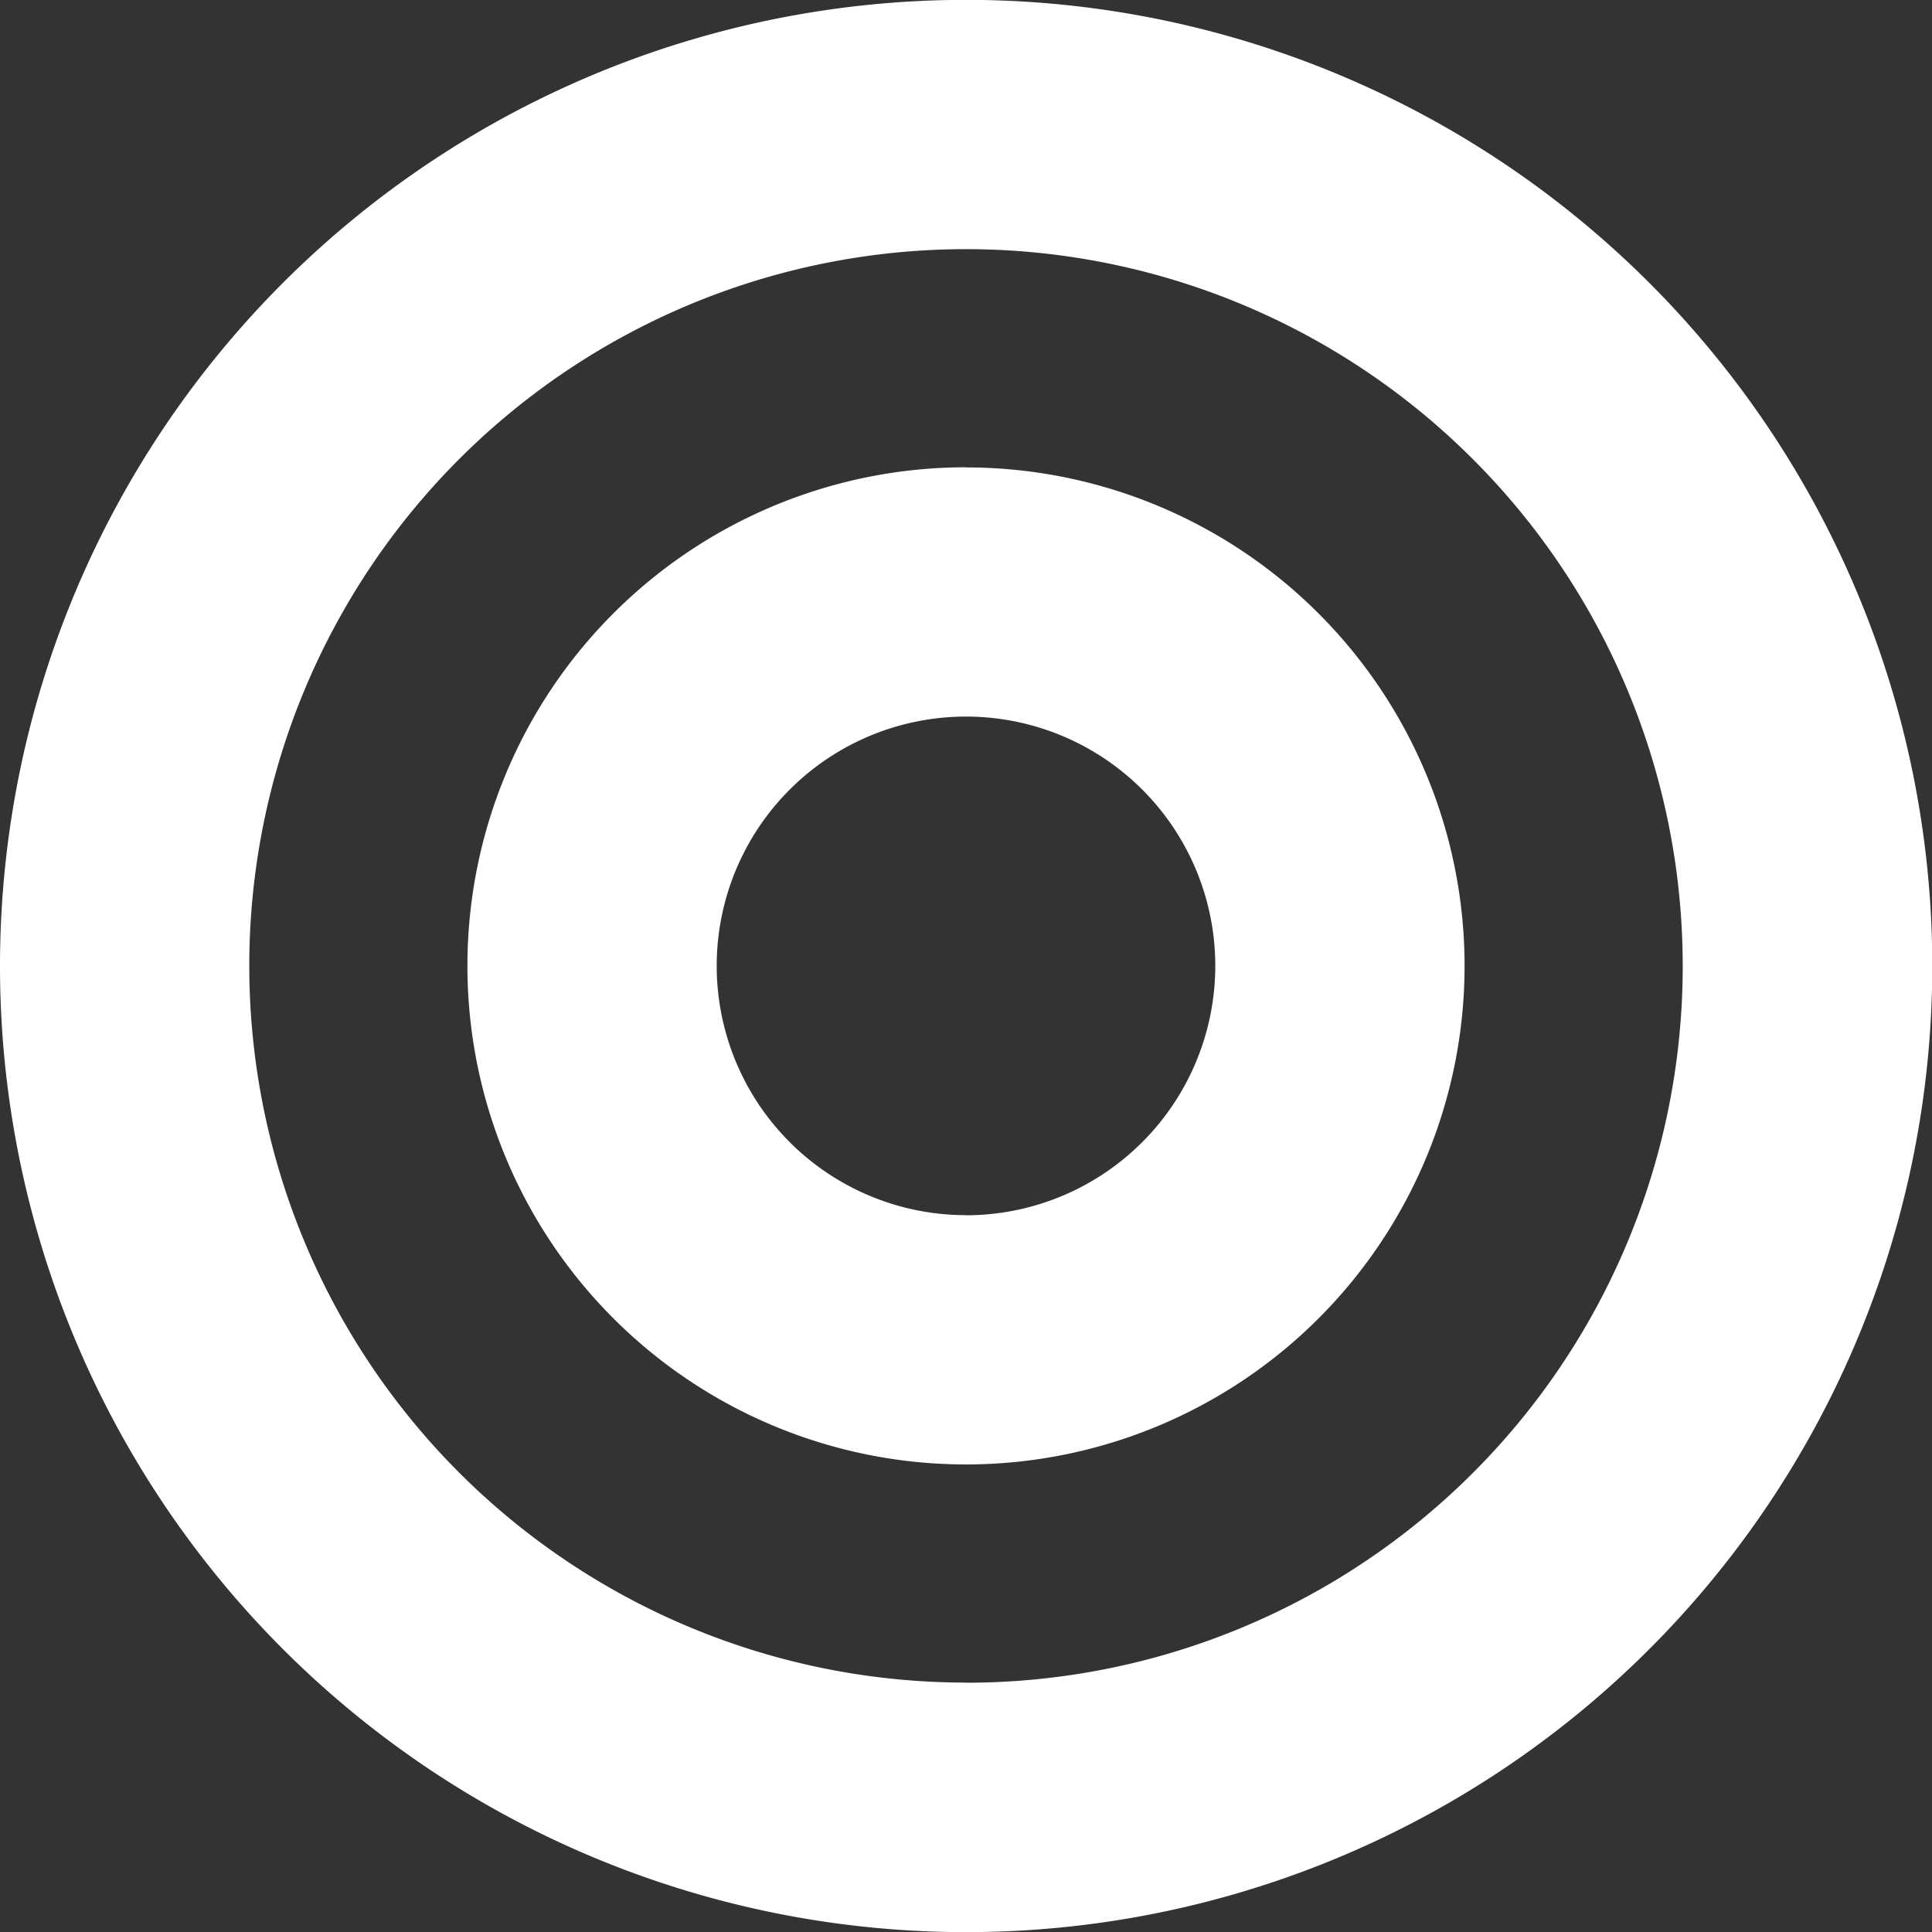 <svg xmlns="http://www.w3.org/2000/svg" width="43.594" height="43.594" viewBox="0 0 43.594 43.594"><rect x="0" y="0" width="43.594" height="43.594" fill="#333333" stroke="none"/><path d="M21.8.7a21.8,21.8,0,1,0,21.8,21.8A21.8,21.8,0,0,0,21.8.7Zm0,37.969A16.172,16.172,0,1,1,37.969,22.5,16.163,16.163,0,0,1,21.8,38.672Zm0-27.422A11.25,11.25,0,1,0,33.047,22.5,11.25,11.25,0,0,0,21.8,11.25Zm0,16.875A5.625,5.625,0,1,1,27.422,22.5,5.631,5.631,0,0,1,21.8,28.125Z" transform="translate(0 -0.703)" fill="#fff"/></svg>